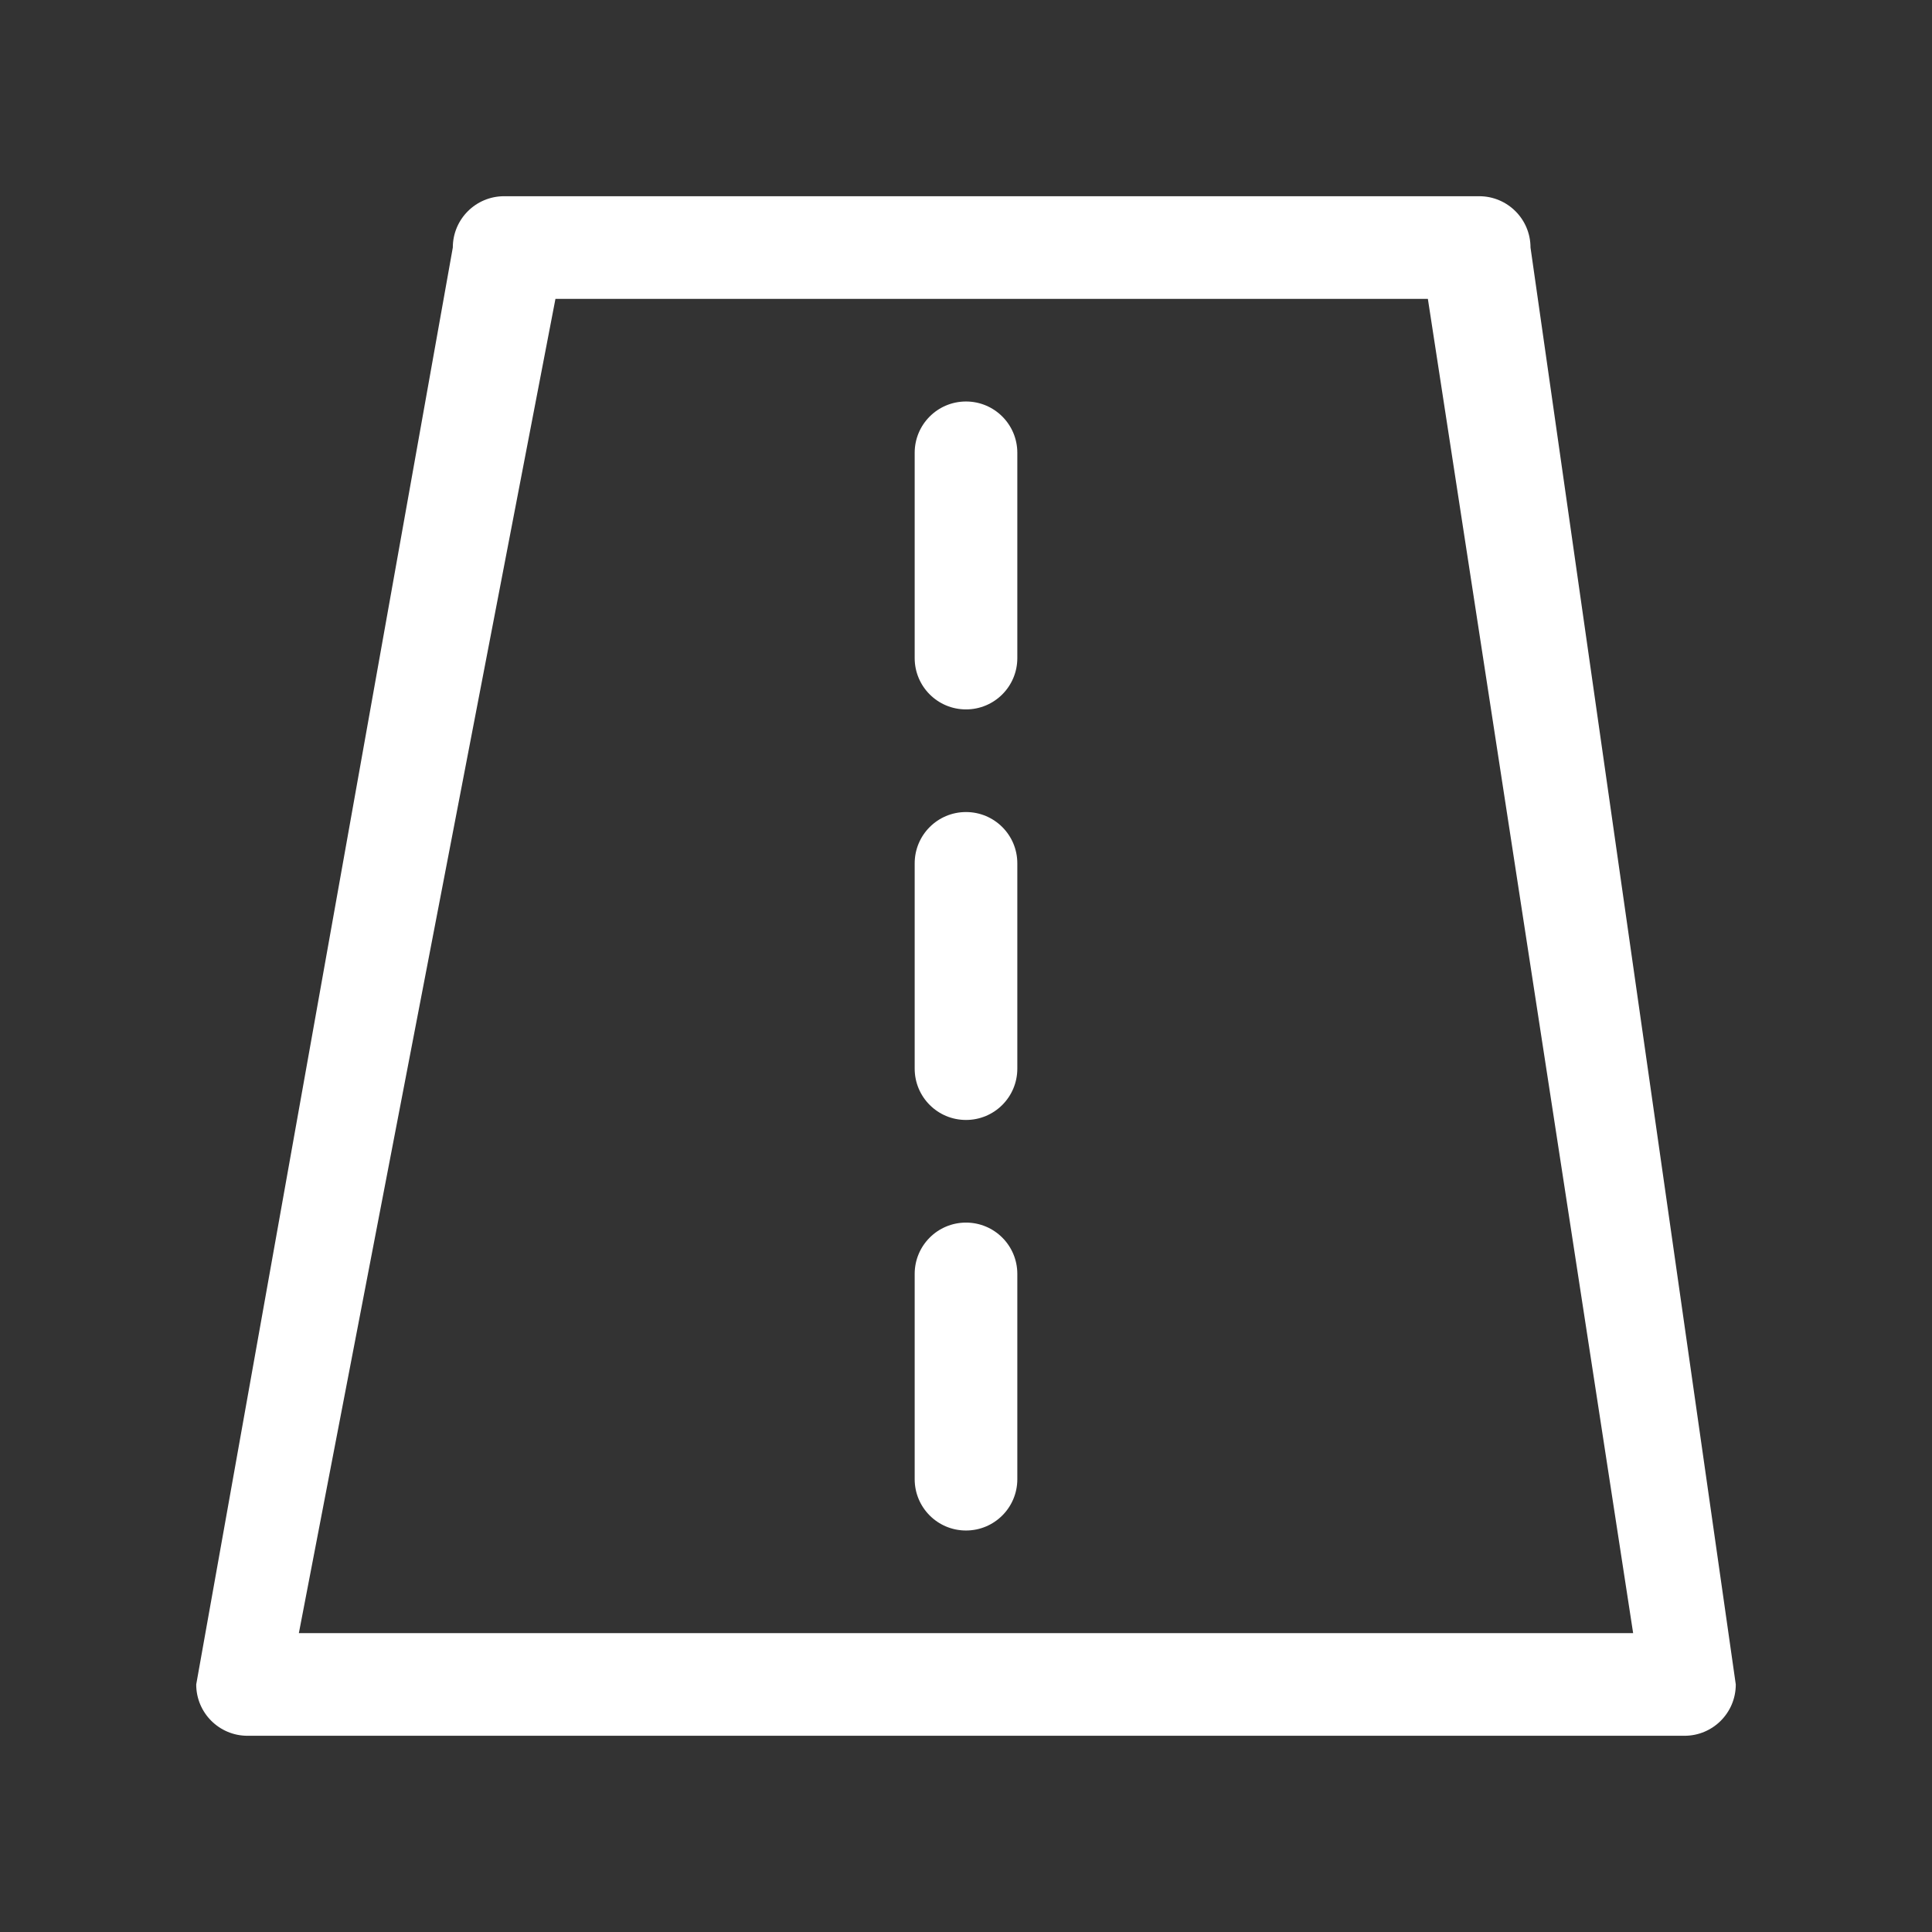 <svg width="128" height="128" viewBox="0 0 128 128" fill="none" xmlns="http://www.w3.org/2000/svg">
<rect x="0" y="0" width="128" height="128" fill="#333333" stroke="none"/>
<path fill-rule="evenodd" clip-rule="evenodd" d="M64 26.6C62.12 26.6 60.6 28.12 60.6 30V43.6C60.6 45.48 62.12 47 64 47C65.88 47 67.4 45.48 67.4 43.6V30C67.4 28.12 65.88 26.6 64 26.6ZM64 53.8C62.12 53.8 60.6 55.32 60.6 57.2V70.8C60.6 72.68 62.12 74.2 64 74.2C65.88 74.2 67.4 72.68 67.4 70.8V57.2C67.4 55.32 65.88 53.8 64 53.8ZM101.4 16.4C101.4 14.52 99.88 13 98 13H33.4C31.52 13 30 14.52 30 16.4L13 111.6C13 113.48 14.52 115 16.4 115H111.6C113.48 115 115 113.48 115 111.6L101.4 16.4ZM19.8 108.2L36.8 19.8H94.6L108.2 108.2H19.8ZM64 81C62.12 81 60.6 82.52 60.6 84.4V98C60.6 99.88 62.12 101.4 64 101.4C65.88 101.4 67.4 99.88 67.4 98V84.4C67.4 82.52 65.88 81 64 81Z" fill="white"/>
</svg>
